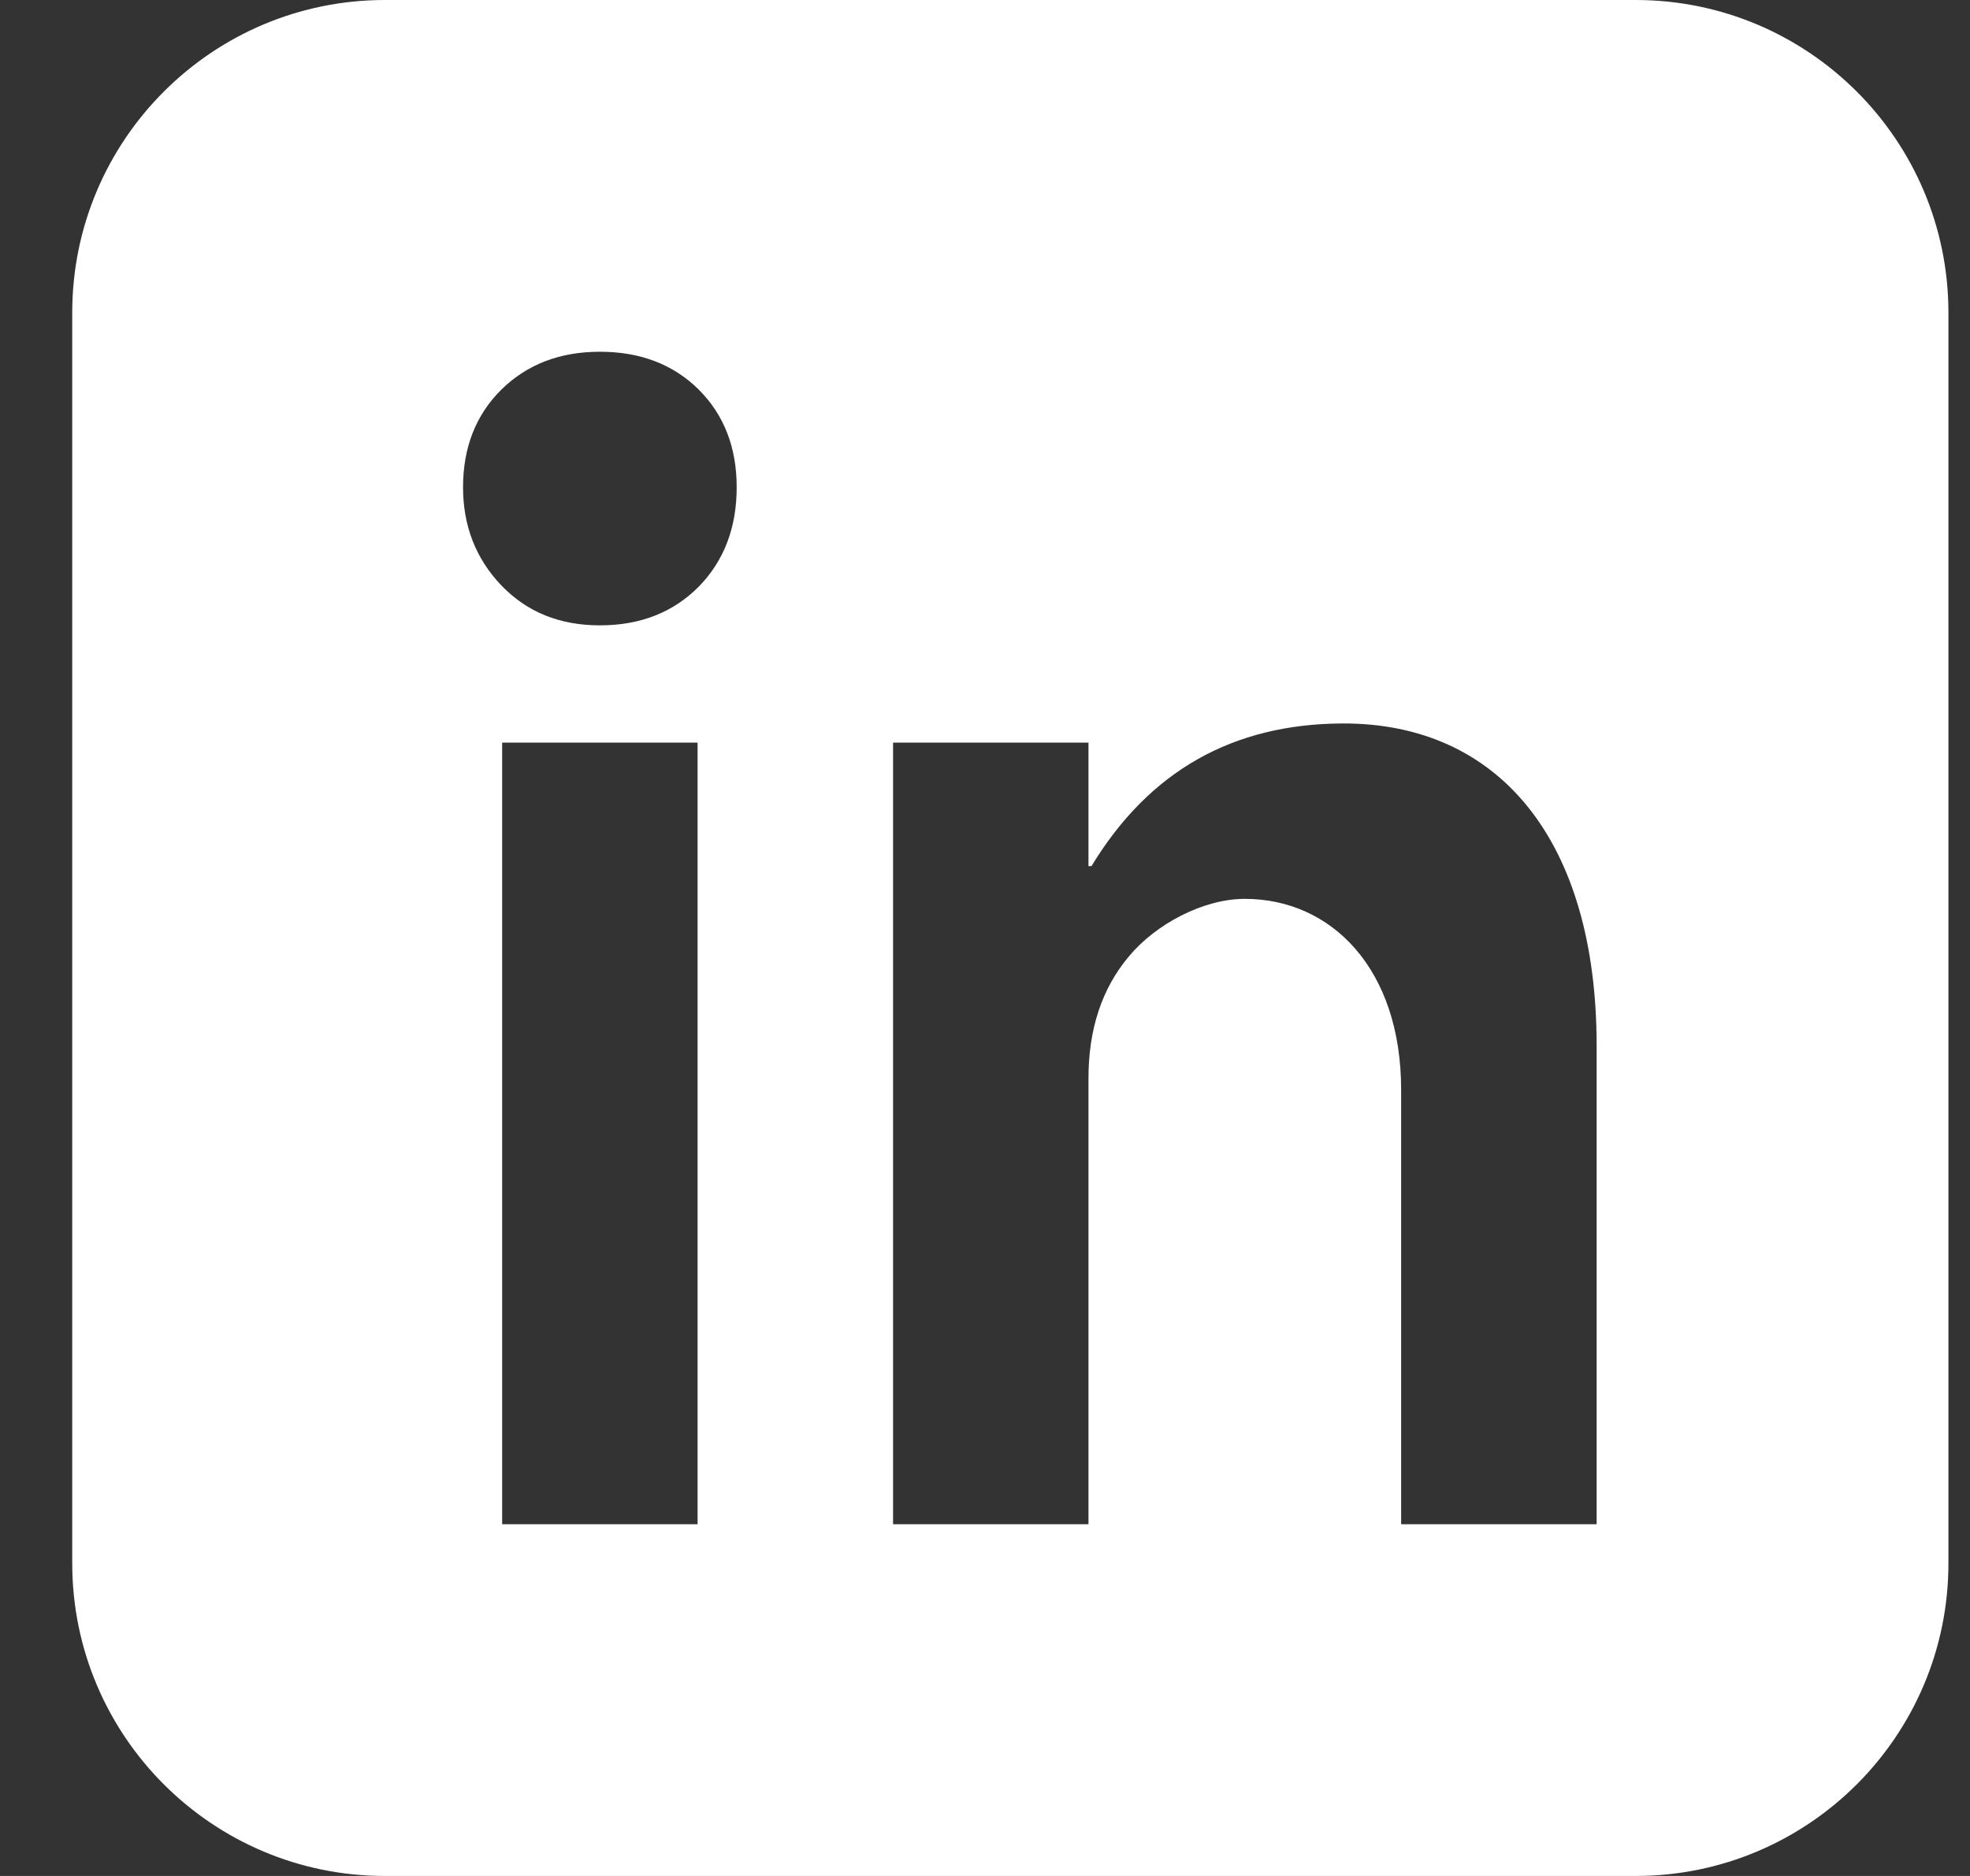 <?xml version="1.0" encoding="UTF-8"?>
<svg xmlns="http://www.w3.org/2000/svg" width="21" height="20" viewBox="0 0 21 20" fill="none">
  <rect x="0" y="0" width="21" height="20" fill="#333333" stroke="none"/>
  <path d="M17.436 0H4.103C2.263 0 0.77 1.493 0.77 3.333V16.667C0.77 18.507 2.263 20 4.103 20H17.436C19.276 20 20.77 18.507 20.77 16.667V3.333C20.77 1.493 19.276 0 17.436 0ZM7.436 16.25H5.353V7.917H7.436V16.25ZM7.449 6.254C7.178 6.528 6.826 6.667 6.395 6.667C5.967 6.667 5.618 6.526 5.344 6.241C5.073 5.957 4.936 5.608 4.936 5.195C4.936 4.77 5.073 4.423 5.344 4.154C5.618 3.885 5.967 3.75 6.395 3.75C6.826 3.75 7.178 3.885 7.449 4.154C7.718 4.423 7.853 4.77 7.853 5.195C7.853 5.625 7.718 5.979 7.449 6.254ZM17.02 16.25H14.936V11.619C14.936 10.328 14.192 9.583 13.27 9.583C12.825 9.583 12.321 9.852 12.035 10.195C11.746 10.538 11.603 10.972 11.603 11.497V16.25H9.52V7.917H11.603V9.234H11.635C12.25 8.22 13.142 7.717 14.313 7.713C15.978 7.708 17.02 8.958 17.02 11.148V16.25Z" fill="white"></path>
</svg>
